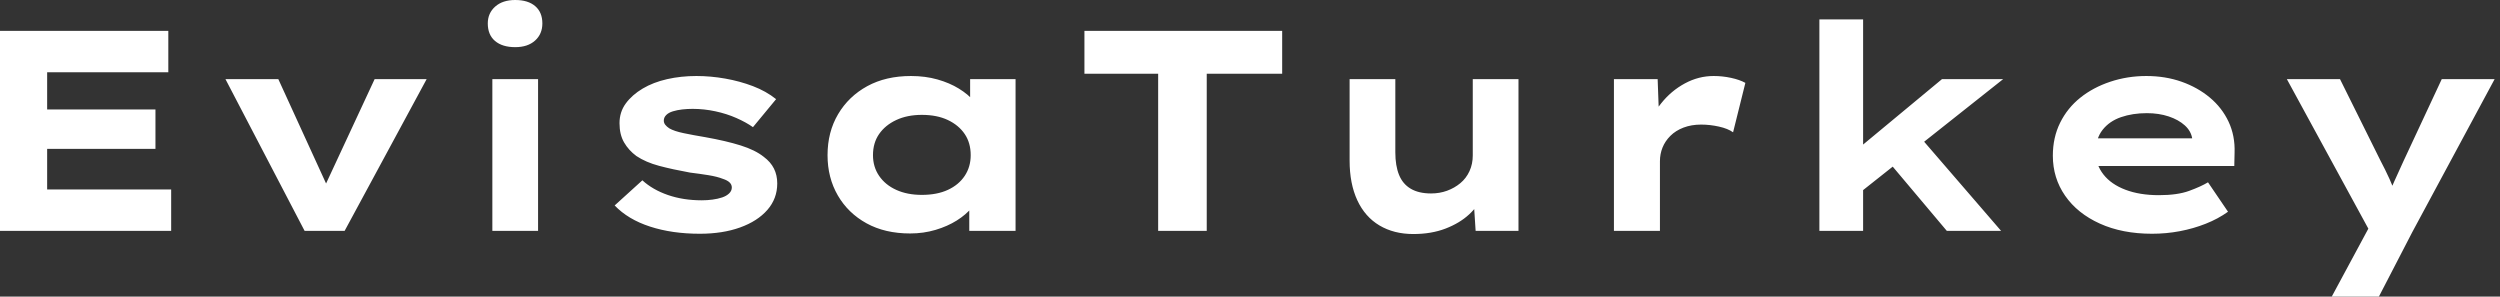 <svg baseProfile="full" height="28" version="1.1" viewBox="0 0 236 28" width="236" xmlns="http://www.w3.org/2000/svg" xmlns:ev="http://www.w3.org/2001/xml-events" xmlns:xlink="http://www.w3.org/1999/xlink"><rect x="0" y="0" width="236" height="28" fill="#333333" stroke="none"/><defs /><g><path d="M3.992 21.796V2.913H19.881V6.825H8.443V17.884H20.15V21.796ZM6.366 14.054V10.331H18.667V14.054Z M32.748 21.796 25.276 7.472H30.266L35.364 18.613L34.123 18.721L39.356 7.472H44.266L36.524 21.796Z M50.47 21.796V7.472H54.786V21.796ZM52.628 4.451Q51.414 4.451 50.726 3.871Q50.039 3.291 50.039 2.212Q50.039 1.241 50.74 0.62Q51.441 0.0 52.628 0.0Q53.842 0.0 54.516 0.58Q55.191 1.16 55.191 2.212Q55.191 3.21 54.503 3.83Q53.815 4.451 52.628 4.451Z M70.054 22.066Q67.437 22.066 65.36 21.391Q63.283 20.717 62.015 19.395L64.632 17.021Q65.603 17.911 67.046 18.41Q68.489 18.909 70.243 18.909Q70.755 18.909 71.254 18.842Q71.753 18.775 72.158 18.64Q72.563 18.505 72.819 18.262Q73.075 18.019 73.075 17.696Q73.075 17.156 72.239 16.886Q71.699 16.671 70.863 16.536Q70.027 16.401 69.137 16.293Q67.491 15.996 66.224 15.659Q64.956 15.322 64.066 14.728Q63.337 14.189 62.906 13.447Q62.474 12.705 62.474 11.626Q62.474 10.574 63.067 9.765Q63.661 8.956 64.659 8.362Q65.657 7.769 66.965 7.472Q68.274 7.175 69.73 7.175Q71.079 7.175 72.455 7.418Q73.83 7.661 75.071 8.133Q76.312 8.605 77.256 9.36L75.071 12.004Q74.424 11.545 73.507 11.141Q72.59 10.736 71.524 10.507Q70.459 10.277 69.38 10.277Q68.867 10.277 68.395 10.331Q67.923 10.385 67.518 10.507Q67.114 10.628 66.884 10.857Q66.655 11.087 66.655 11.383Q66.655 11.599 66.79 11.775Q66.925 11.95 67.168 12.112Q67.626 12.382 68.53 12.57Q69.434 12.759 70.566 12.948Q72.536 13.299 73.911 13.73Q75.287 14.162 76.096 14.809Q76.744 15.295 77.054 15.915Q77.364 16.536 77.364 17.318Q77.364 18.748 76.434 19.813Q75.503 20.879 73.857 21.472Q72.212 22.066 70.054 22.066Z M89.908 22.039Q87.534 22.039 85.794 21.081Q84.054 20.123 83.083 18.451Q82.112 16.778 82.112 14.647Q82.112 12.462 83.11 10.776Q84.108 9.091 85.861 8.133Q87.615 7.175 89.988 7.175Q91.337 7.175 92.484 7.499Q93.63 7.823 94.507 8.362Q95.383 8.902 95.923 9.536Q96.462 10.17 96.597 10.79L95.572 10.871V7.472H99.861V21.796H95.491V17.965L96.382 18.208Q96.301 18.909 95.748 19.584Q95.195 20.258 94.318 20.811Q93.441 21.364 92.308 21.701Q91.175 22.039 89.908 22.039ZM91.013 18.397Q92.443 18.397 93.468 17.925Q94.493 17.453 95.06 16.603Q95.626 15.753 95.626 14.647Q95.626 13.487 95.06 12.651Q94.493 11.815 93.468 11.329Q92.443 10.844 91.013 10.844Q89.638 10.844 88.599 11.329Q87.561 11.815 86.981 12.651Q86.401 13.487 86.401 14.647Q86.401 15.753 86.981 16.603Q87.561 17.453 88.599 17.925Q89.638 18.397 91.013 18.397Z M113.322 21.796V6.96H106.362V2.913H125.029V6.96H117.908V21.796Z M137.41 22.092Q135.576 22.092 134.214 21.283Q132.852 20.474 132.123 18.909Q131.395 17.345 131.395 15.16V7.472H135.711V14.378Q135.711 15.645 136.062 16.509Q136.412 17.372 137.168 17.817Q137.923 18.262 139.083 18.262Q139.892 18.262 140.593 18.006Q141.295 17.75 141.848 17.291Q142.401 16.832 142.711 16.158Q143.021 15.484 143.021 14.674V7.472H147.337V21.796H143.291L143.102 18.855L143.884 18.532Q143.561 19.422 142.671 20.245Q141.78 21.067 140.445 21.58Q139.11 22.092 137.41 22.092Z M156.347 21.796V7.472H160.474L160.663 12.651L159.422 12.408Q159.854 10.952 160.798 9.765Q161.742 8.578 163.037 7.877Q164.331 7.175 165.761 7.175Q166.597 7.175 167.407 7.351Q168.216 7.526 168.755 7.823L167.595 12.489Q167.11 12.139 166.26 11.95Q165.41 11.761 164.574 11.761Q163.657 11.761 162.915 12.044Q162.173 12.328 161.674 12.827Q161.175 13.326 160.933 13.933Q160.69 14.539 160.69 15.214V21.796Z M179.572 18.181 178.304 14.944 187.314 7.472H193.087ZM175.742 21.796V1.834H179.869V21.796ZM187.773 21.796 181.299 14.108 184.212 11.734 192.898 21.796Z M207.141 22.066Q204.335 22.066 202.218 21.108Q200.1 20.15 198.94 18.478Q197.78 16.805 197.78 14.701Q197.78 12.975 198.468 11.586Q199.156 10.197 200.37 9.225Q201.584 8.254 203.202 7.715Q204.821 7.175 206.601 7.175Q208.408 7.175 209.933 7.715Q211.457 8.254 212.603 9.212Q213.75 10.17 214.37 11.491Q214.99 12.813 214.936 14.405L214.909 15.672H200.775L200.154 13.056H211.403L210.944 13.649V13.11Q210.836 12.382 210.243 11.842Q209.649 11.303 208.719 10.992Q207.788 10.682 206.655 10.682Q205.306 10.682 204.214 11.06Q203.121 11.437 202.474 12.26Q201.827 13.083 201.827 14.378Q201.827 15.538 202.555 16.468Q203.283 17.399 204.632 17.911Q205.981 18.424 207.788 18.424Q209.541 18.424 210.647 18.019Q211.753 17.615 212.428 17.21L214.316 19.988Q213.372 20.663 212.212 21.121Q211.052 21.58 209.771 21.823Q208.489 22.066 207.141 22.066Z M224.108 28.0 228.235 20.339 228.046 22.47 219.873 7.472H224.89L228.694 15.133Q229.152 15.996 229.57 16.913Q229.988 17.83 230.285 18.748L229.287 18.829Q229.584 18.073 230.015 17.116Q230.447 16.158 230.879 15.214L234.493 7.472H239.484L231.715 21.904L228.559 28.0Z " fill="rgb(255,255,255)" transform="translate(-3.992, 0)" /></g></svg>